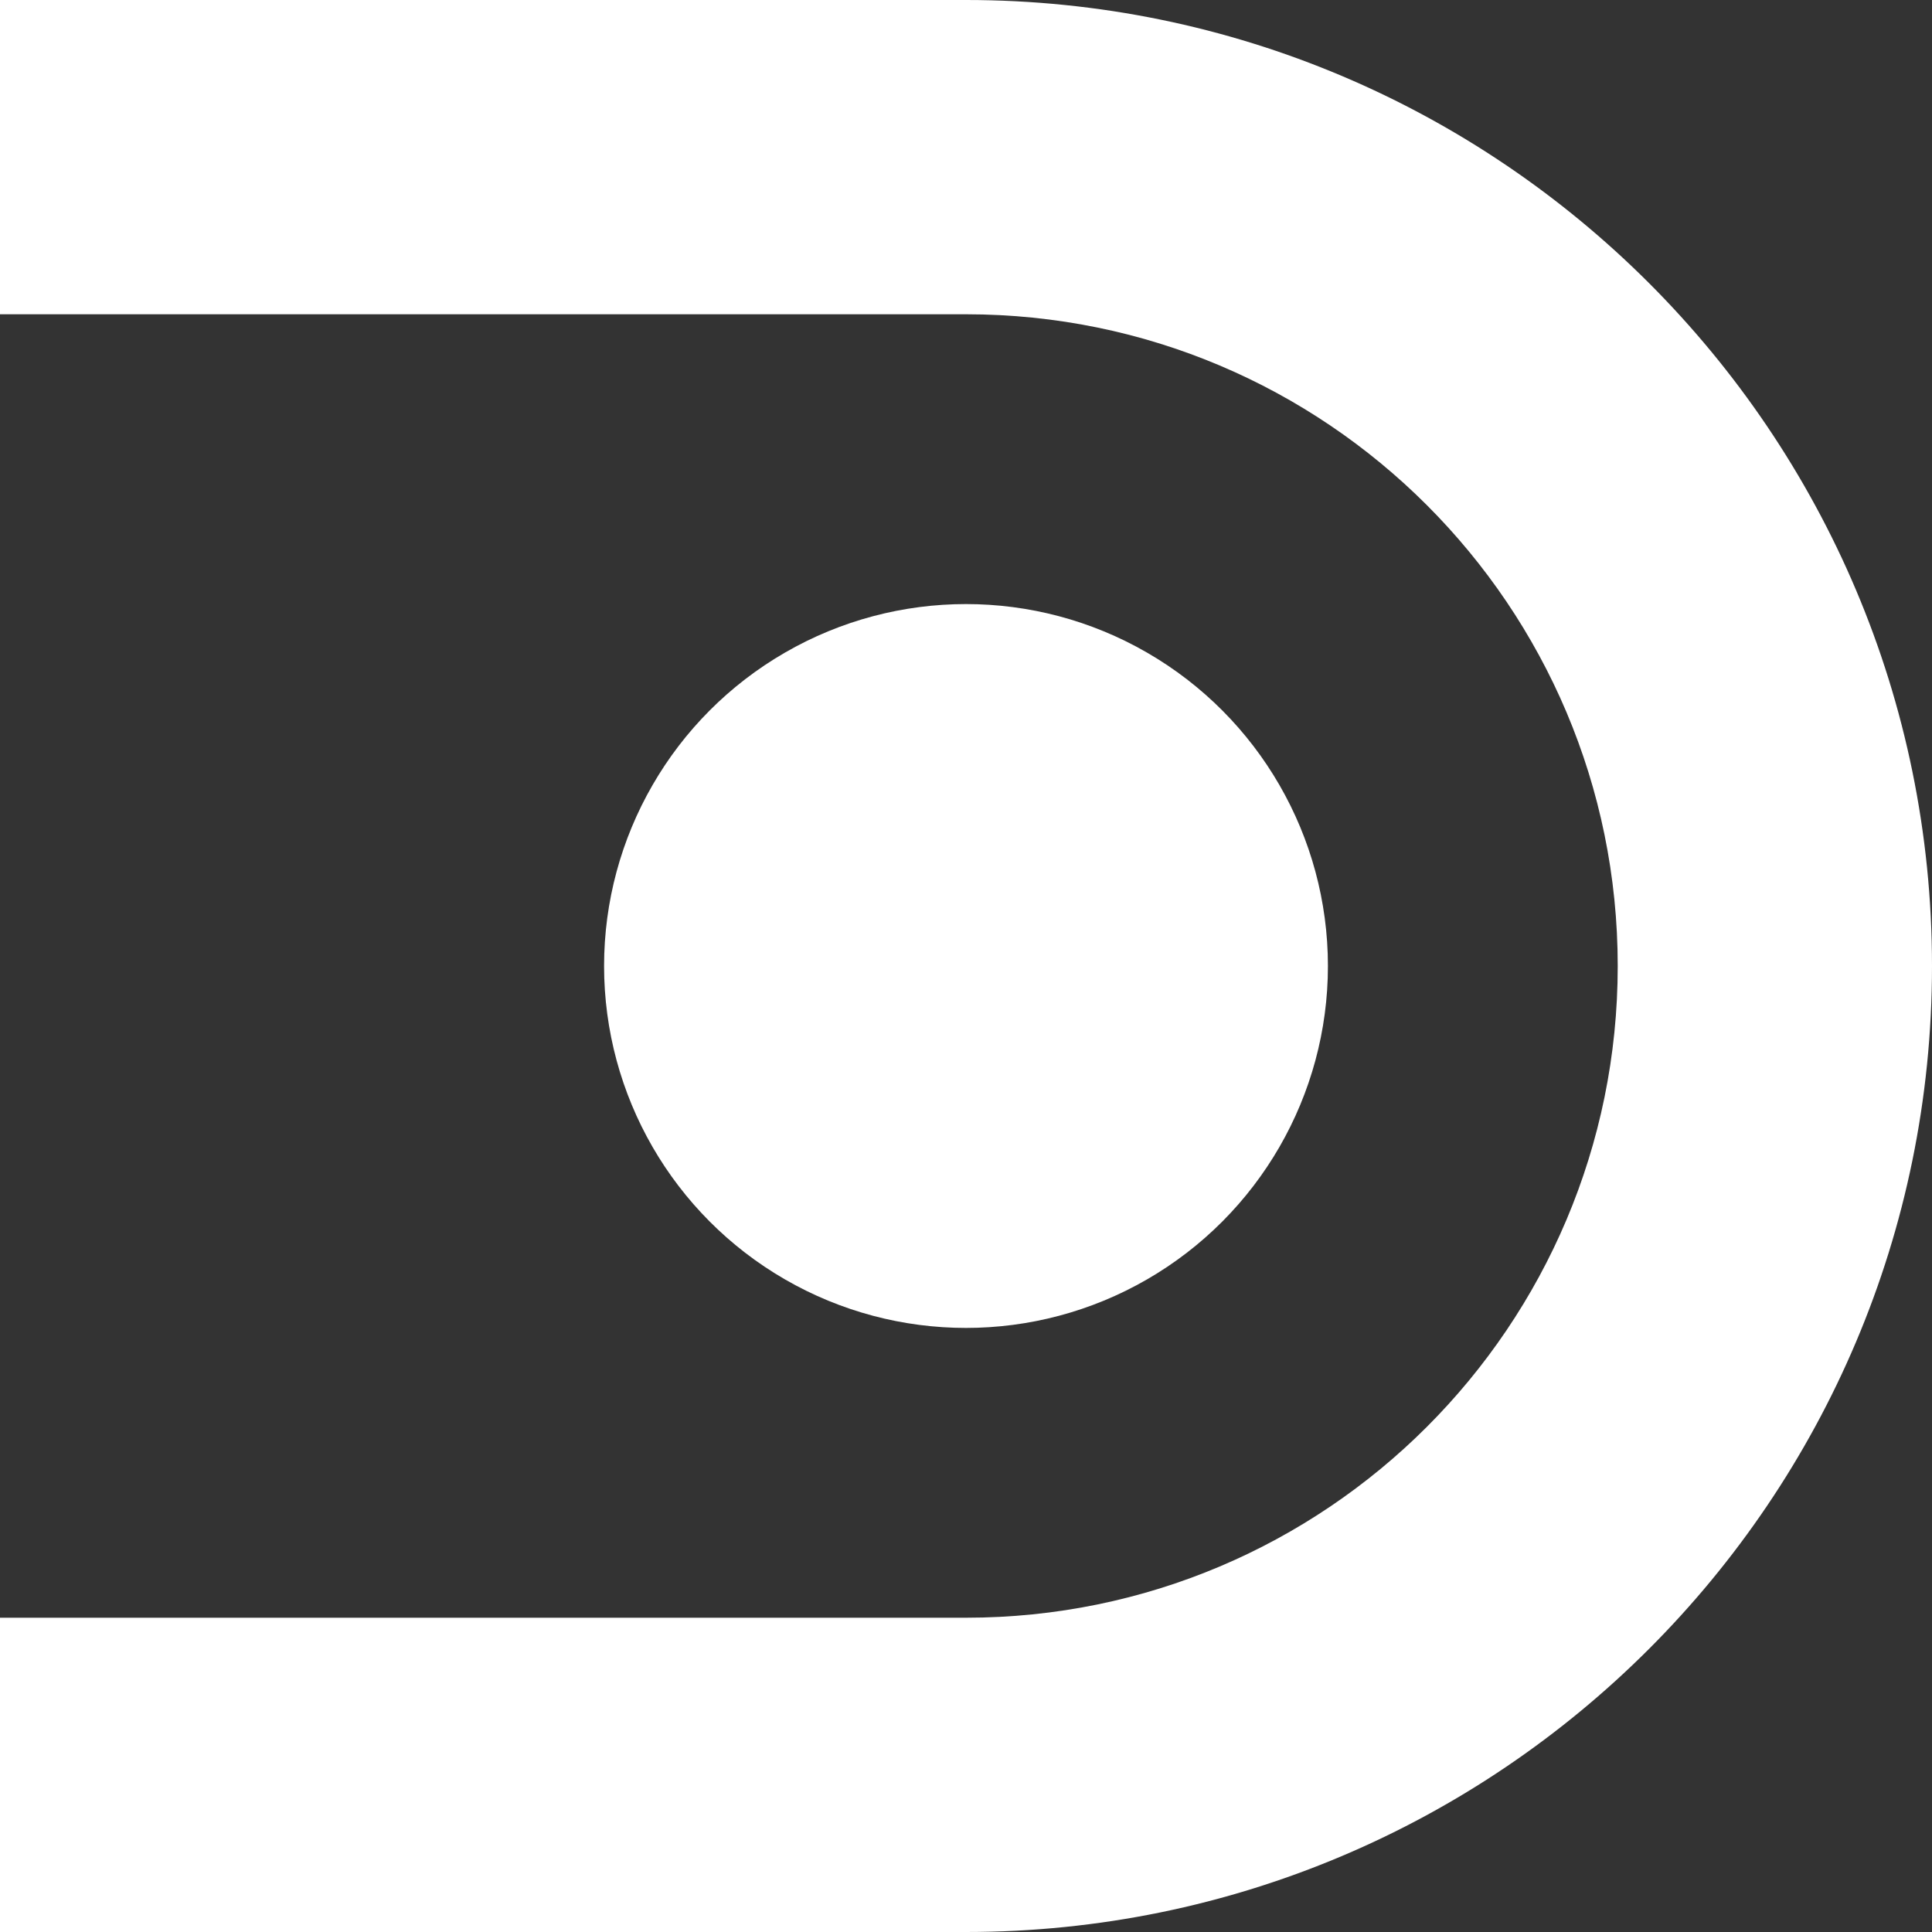 <?xml version="1.0" encoding="UTF-8"?><svg id="Laag_2" xmlns="http://www.w3.org/2000/svg" viewBox="0 0 30 30"><rect x="0" y="0" width="30" height="30" fill="#333333" stroke="none"/><g id="Design"><g><circle cx="15" cy="15" r="5.62" fill="#fff"/><path d="M15,0H0V4.88H15c5.59,0,10.12,4.53,10.12,10.12s-4.53,10.12-10.12,10.12H0v4.88H15c8.28,0,15-6.72,15-15S23.28,0,15,0Z" fill="#fff"/></g></g></svg>
